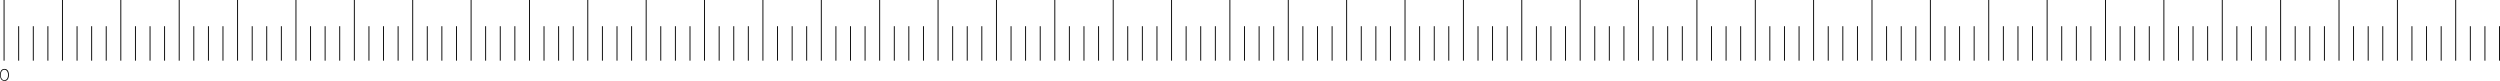 <svg xmlns="http://www.w3.org/2000/svg" xmlns:i="http://ns.adobe.com/AdobeIllustrator/10.0/" id="Capa_1" viewBox="0 0 3815.6 123.5"><g><rect x="5.5" width="1.4" height="92.6"></rect><rect x="27.8" y="40" width="1.4" height="52.6"></rect><rect x="50.1" y="40" width="1.4" height="52.6"></rect><rect x="72.4" y="40" width="1.4" height="52.6"></rect><rect x="94.6" width="1.4" height="92.6"></rect><rect x="116.9" y="40" width="1.4" height="52.6"></rect><rect x="139.2" y="40" width="1.4" height="52.6"></rect><rect x="161.4" y="40" width="1.4" height="52.6"></rect><rect x="206" y="40" width="1.4" height="52.6"></rect><rect x="228.3" y="40" width="1.4" height="52.6"></rect><rect x="250.5" y="40" width="1.4" height="52.6"></rect><rect x="272.8" width="1.4" height="92.6"></rect><rect x="295.1" y="40" width="1.4" height="52.6"></rect><rect x="317.4" y="40" width="1.4" height="52.6"></rect><rect x="339.6" y="40" width="1.4" height="52.6"></rect><rect x="361.9" width="1.4" height="92.6"></rect><rect x="384.2" y="40" width="1.4" height="52.6"></rect><rect x="406.4" y="40" width="1.4" height="52.6"></rect><rect x="428.7" y="40" width="1.4" height="52.6"></rect><rect x="451" width="1.4" height="92.6"></rect><rect x="473.3" y="40" width="1.4" height="52.6"></rect><rect x="495.5" y="40" width="1.4" height="52.6"></rect><rect x="517.8" y="40" width="1.4" height="52.6"></rect><rect x="540.1" width="1.4" height="92.6"></rect><rect x="562.4" y="40" width="1.4" height="52.6"></rect><rect x="584.6" y="40" width="1.4" height="52.6"></rect><rect x="606.9" y="40" width="1.4" height="52.6"></rect><rect x="629.2" width="1.4" height="92.6"></rect><rect x="651.4" y="40" width="1.4" height="52.6"></rect><rect x="673.7" y="40" width="1.4" height="52.6"></rect><rect x="696" y="40" width="1.4" height="52.6"></rect><rect x="718.3" width="1.4" height="92.6"></rect><rect x="740.5" y="40" width="1.4" height="52.6"></rect><rect x="762.8" y="40" width="1.4" height="52.6"></rect><rect x="785.1" y="40" width="1.4" height="52.6"></rect><rect x="807.4" width="1.4" height="92.6"></rect><rect x="829.6" y="40" width="1.4" height="52.6"></rect><rect x="851.9" y="40" width="1.4" height="52.6"></rect><rect x="874.2" y="40" width="1.4" height="52.6"></rect><rect x="896.4" width="1.4" height="92.6"></rect><rect x="918.7" y="40" width="1.4" height="52.6"></rect><rect x="941" y="40" width="1.4" height="52.6"></rect><rect x="963.3" y="40" width="1.4" height="52.6"></rect><rect x="985.5" width="1.4" height="92.6"></rect><rect x="1007.8" y="40" width="1.4" height="52.6"></rect><rect x="1030.1" y="40" width="1.4" height="52.6"></rect><rect x="1052.4" y="40" width="1.4" height="52.6"></rect><rect x="1074.6" width="1.4" height="92.6"></rect><rect x="1096.9" y="40" width="1.4" height="52.6"></rect><rect x="1119.2" y="40" width="1.4" height="52.6"></rect><rect x="1141.4" y="40" width="1.4" height="52.6"></rect><rect x="1163.7" width="1.4" height="92.6"></rect><rect x="1186" y="40" width="1.4" height="52.6"></rect><rect x="1208.3" y="40" width="1.4" height="52.6"></rect><rect x="1230.5" y="40" width="1.4" height="52.6"></rect><rect x="1252.8" width="1.4" height="92.6"></rect><rect x="1275.1" y="40" width="1.4" height="52.6"></rect><rect x="1297.4" y="40" width="1.4" height="52.6"></rect><rect x="1319.6" y="40" width="1.4" height="52.6"></rect><rect x="1341.9" width="1.4" height="92.6"></rect><rect x="1364.2" y="40" width="1.4" height="52.6"></rect><rect x="1386.4" y="40" width="1.4" height="52.6"></rect><rect x="1408.7" y="40" width="1.4" height="52.6"></rect><rect x="1431" width="1.4" height="92.6"></rect><rect x="1453.3" y="40" width="1.4" height="52.6"></rect><rect x="1475.5" y="40" width="1.4" height="52.6"></rect><rect x="1497.8" y="40" width="1.4" height="52.6"></rect><rect x="1520.1" width="1.4" height="92.6"></rect><rect x="1542.4" y="40" width="1.4" height="52.6"></rect><rect x="1564.6" y="40" width="1.4" height="52.6"></rect><rect x="1586.9" y="40" width="1.4" height="52.6"></rect><rect x="1609.2" width="1.4" height="92.6"></rect><rect x="1631.4" y="40" width="1.4" height="52.6"></rect><rect x="1653.7" y="40" width="1.4" height="52.6"></rect><rect x="1676" y="40" width="1.4" height="52.6"></rect><rect x="1698.3" width="1.4" height="92.6"></rect><rect x="1720.5" y="40" width="1.4" height="52.6"></rect><rect x="1742.8" y="40" width="1.4" height="52.6"></rect><rect x="1765.1" y="40" width="1.4" height="52.6"></rect><rect x="1787.4" width="1.4" height="92.6"></rect><rect x="1809.6" y="40" width="1.4" height="52.6"></rect><rect x="1831.9" y="40" width="1.4" height="52.6"></rect><rect x="1854.2" y="40" width="1.4" height="52.6"></rect><rect x="183.7" width="1.4" height="92.6"></rect></g><g><rect x="1876.4" width="1.4" height="92.6"></rect><rect x="1898.7" y="40" width="1.4" height="52.6"></rect><rect x="1921" y="40" width="1.4" height="52.6"></rect><rect x="1943.3" y="40" width="1.4" height="52.6"></rect><rect x="1965.5" width="1.4" height="92.6"></rect><rect x="1987.8" y="40" width="1.4" height="52.6"></rect><rect x="2010.1" y="40" width="1.4" height="52.6"></rect><rect x="2032.4" y="40" width="1.4" height="52.6"></rect><rect x="2076.9" y="40" width="1.4" height="52.6"></rect><rect x="2099.2" y="40" width="1.4" height="52.6"></rect><rect x="2121.4" y="40" width="1.4" height="52.6"></rect><rect x="2143.7" width="1.4" height="92.6"></rect><rect x="2166" y="40" width="1.4" height="52.6"></rect><rect x="2188.3" y="40" width="1.4" height="52.6"></rect><rect x="2210.5" y="40" width="1.4" height="52.6"></rect><rect x="2232.8" width="1.4" height="92.6"></rect><rect x="2255.1" y="40" width="1.4" height="52.6"></rect><rect x="2277.3" y="40" width="1.4" height="52.6"></rect><rect x="2299.6" y="40" width="1.4" height="52.6"></rect><rect x="2321.9" width="1.4" height="92.6"></rect><rect x="2344.2" y="40" width="1.4" height="52.6"></rect><rect x="2366.4" y="40" width="1.4" height="52.6"></rect><rect x="2388.7" y="40" width="1.4" height="52.6"></rect><rect x="2411" width="1.4" height="92.6"></rect><rect x="2433.3" y="40" width="1.4" height="52.6"></rect><rect x="2455.5" y="40" width="1.4" height="52.6"></rect><rect x="2477.8" y="40" width="1.4" height="52.6"></rect><rect x="2500.1" width="1.4" height="92.6"></rect><rect x="2522.3" y="40" width="1.4" height="52.6"></rect><rect x="2544.6" y="40" width="1.4" height="52.6"></rect><rect x="2566.9" y="40" width="1.4" height="52.6"></rect><rect x="2589.2" width="1.4" height="92.6"></rect><rect x="2611.4" y="40" width="1.4" height="52.6"></rect><rect x="2633.7" y="40" width="1.4" height="52.6"></rect><rect x="2656" y="40" width="1.4" height="52.6"></rect><rect x="2678.3" width="1.4" height="92.6"></rect><rect x="2700.5" y="40" width="1.4" height="52.6"></rect><rect x="2722.8" y="40" width="1.4" height="52.6"></rect><rect x="2745.1" y="40" width="1.4" height="52.6"></rect><rect x="2767.3" width="1.4" height="92.6"></rect><rect x="2789.6" y="40" width="1.4" height="52.6"></rect><rect x="2811.9" y="40" width="1.4" height="52.6"></rect><rect x="2834.2" y="40" width="1.4" height="52.6"></rect><rect x="2856.4" width="1.4" height="92.6"></rect><rect x="2878.7" y="40" width="1.4" height="52.6"></rect><rect x="2901" y="40" width="1.4" height="52.6"></rect><rect x="2923.3" y="40" width="1.4" height="52.6"></rect><rect x="2945.5" width="1.4" height="92.6"></rect><rect x="2967.8" y="40" width="1.4" height="52.6"></rect><rect x="2990.1" y="40" width="1.4" height="52.6"></rect><rect x="3012.3" y="40" width="1.4" height="52.6"></rect><rect x="3034.6" width="1.4" height="92.6"></rect><rect x="3056.9" y="40" width="1.4" height="52.6"></rect><rect x="3079.2" y="40" width="1.4" height="52.6"></rect><rect x="3101.4" y="40" width="1.4" height="52.6"></rect><rect x="3123.7" width="1.4" height="92.6"></rect><rect x="3146" y="40" width="1.4" height="52.6"></rect><rect x="3168.3" y="40" width="1.4" height="52.6"></rect><rect x="3190.5" y="40" width="1.4" height="52.6"></rect><rect x="3212.8" width="1.4" height="92.6"></rect><rect x="3235.1" y="40" width="1.4" height="52.6"></rect><rect x="3257.3" y="40" width="1.4" height="52.6"></rect><rect x="3279.6" y="40" width="1.4" height="52.6"></rect><rect x="3301.9" width="1.4" height="92.6"></rect><rect x="3324.2" y="40" width="1.4" height="52.6"></rect><rect x="3346.4" y="40" width="1.4" height="52.6"></rect><rect x="3368.7" y="40" width="1.4" height="52.6"></rect><rect x="3391" width="1.4" height="92.6"></rect><rect x="3413.3" y="40" width="1.4" height="52.6"></rect><rect x="3435.5" y="40" width="1.4" height="52.6"></rect><rect x="3457.8" y="40" width="1.4" height="52.6"></rect><rect x="3480.1" width="1.4" height="92.6"></rect><rect x="3502.3" y="40" width="1.4" height="52.6"></rect><rect x="3524.6" y="40" width="1.4" height="52.6"></rect><rect x="3546.9" y="40" width="1.4" height="52.6"></rect><rect x="3569.2" width="1.4" height="92.6"></rect><rect x="3591.4" y="40" width="1.4" height="52.6"></rect><rect x="3613.7" y="40" width="1.4" height="52.6"></rect><rect x="3636" y="40" width="1.4" height="52.6"></rect><rect x="3658.3" width="1.4" height="92.6"></rect><rect x="3680.5" y="40" width="1.4" height="52.6"></rect><rect x="3702.8" y="40" width="1.4" height="52.6"></rect><rect x="3725.1" y="40" width="1.4" height="52.6"></rect><rect x="3747.3" width="1.4" height="92.6"></rect><rect x="3769.6" y="40" width="1.4" height="52.6"></rect><rect x="3791.9" y="40" width="1.4" height="52.6"></rect><rect x="3814.2" y="40" width="1.4" height="52.6"></rect><rect x="2054.6" width="1.4" height="92.6"></rect></g><path d="M3.1,122.3c-1-.7-1.8-1.8-2.3-3.2-.5-1.4-.8-3-.8-4.8,0-2.8.6-5.1,1.8-6.7,1.2-1.6,2.8-2.4,5-2.4s2.7.4,3.7,1.1c1,.7,1.8,1.8,2.3,3.2.5,1.4.8,3,.8,4.9s-.3,3.5-.8,4.8c-.5,1.4-1.3,2.4-2.3,3.2s-2.2,1.1-3.6,1.1-2.6-.4-3.6-1.1ZM9.7,121.4c.8-.7,1.5-1.6,1.9-2.8s.7-2.6.7-4.2-.2-3-.7-4.2c-.4-1.2-1.1-2.1-1.9-2.8-.8-.7-1.8-1-3-1s-2.1.3-3,1c-.8.6-1.5,1.6-1.9,2.8-.4,1.2-.7,2.6-.7,4.2s.2,3,.7,4.2c.5,1.2,1.1,2.1,1.9,2.8.8.6,1.8,1,2.9,1s2.1-.3,2.9-1Z"></path></svg>